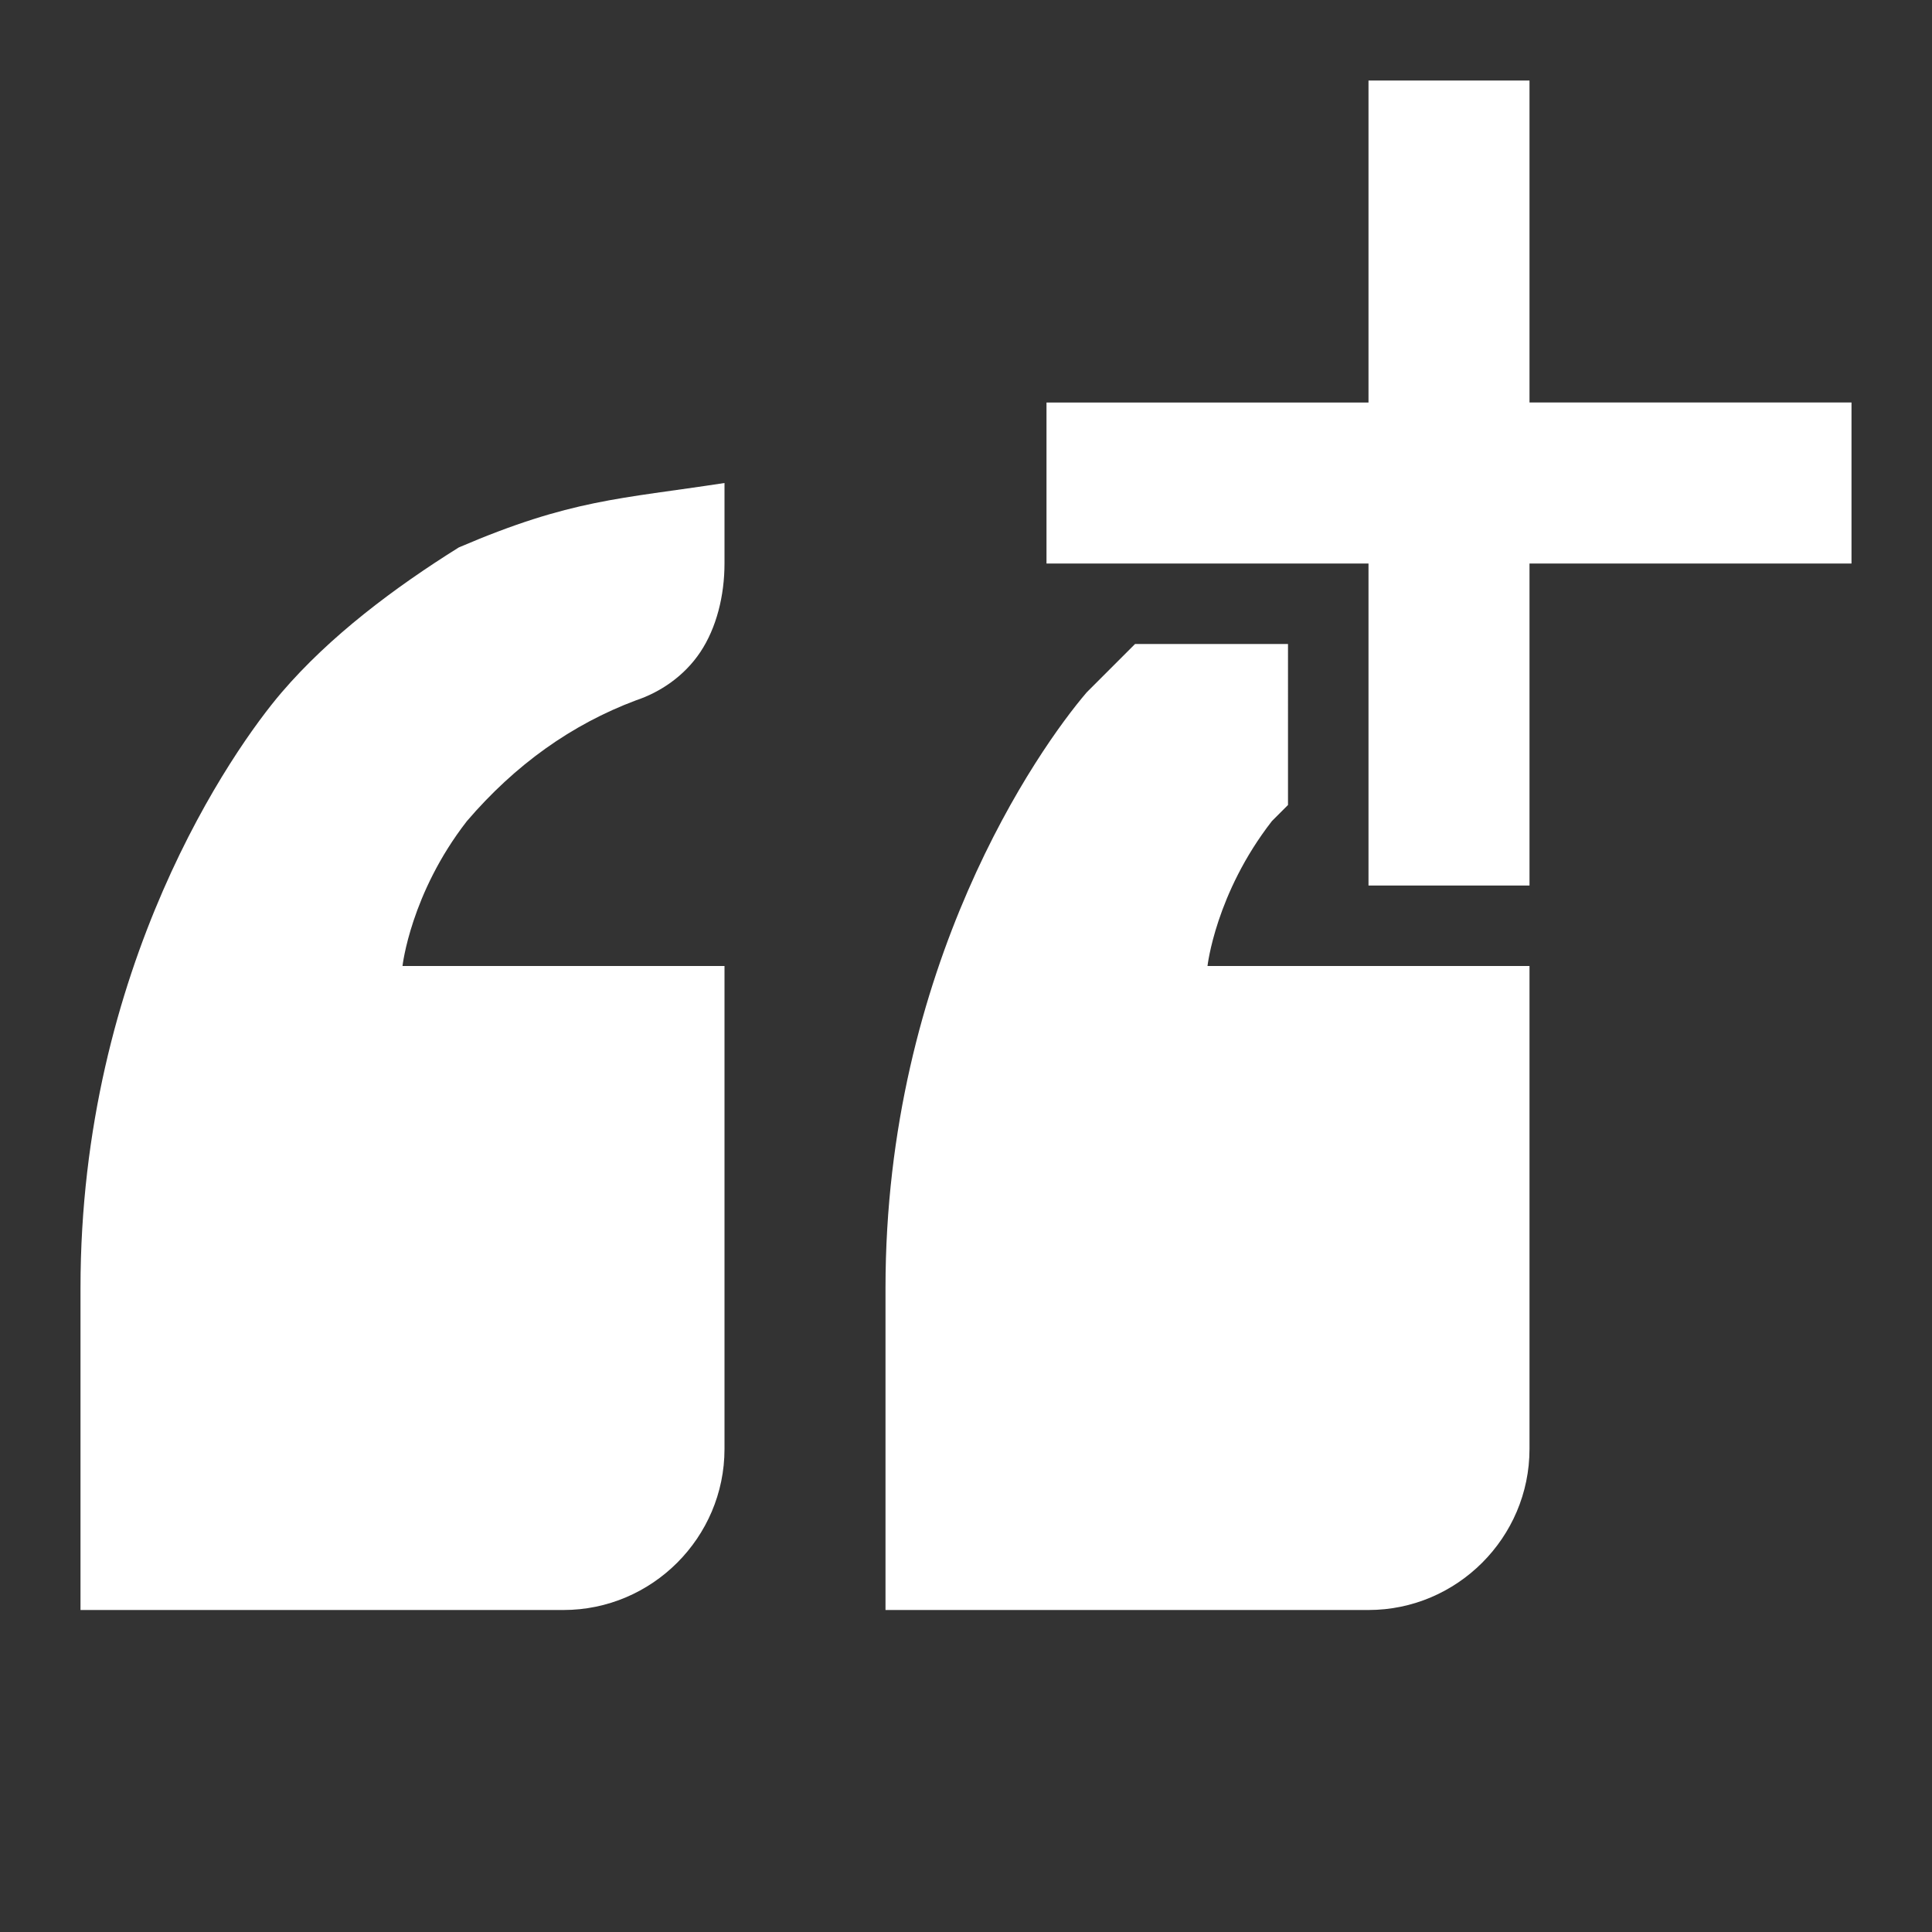 <?xml version="1.0" encoding="utf-8"?>
<svg xmlns="http://www.w3.org/2000/svg" width="24" height="24" viewBox="0 0 24 24"><rect x="0" y="0" width="24" height="24" style="fill:#333333;stroke:none;opacity:1;fill-opacity:1"/><style>* { fill: #FFFFFF }</style>
    <g id="g4">
        <path d="M3.5 8.6C2.9 9.3 1 12 1 16v4h6c1.1 0 2-.9 2-2v-6H5s.1-.9.8-1.8c.6-.7 1.3-1.2 2.1-1.5.3-.1.6-.3.8-.6.2-.3.3-.7.3-1.1V6c-1.3.2-1.9.2-3.3.8-.8.5-1.6 1.1-2.2 1.8zM19 5V1h-2v4h-4v2h4v4h2V7h4V5zm-4 7s.1-.9.8-1.8l.2-.2V8h-1.9l-.6.6C12.9 9.3 11 12 11 16v4h6c1.1 0 2-.9 2-2v-6h-4z" id="path6"/>
    </g>
</svg>

